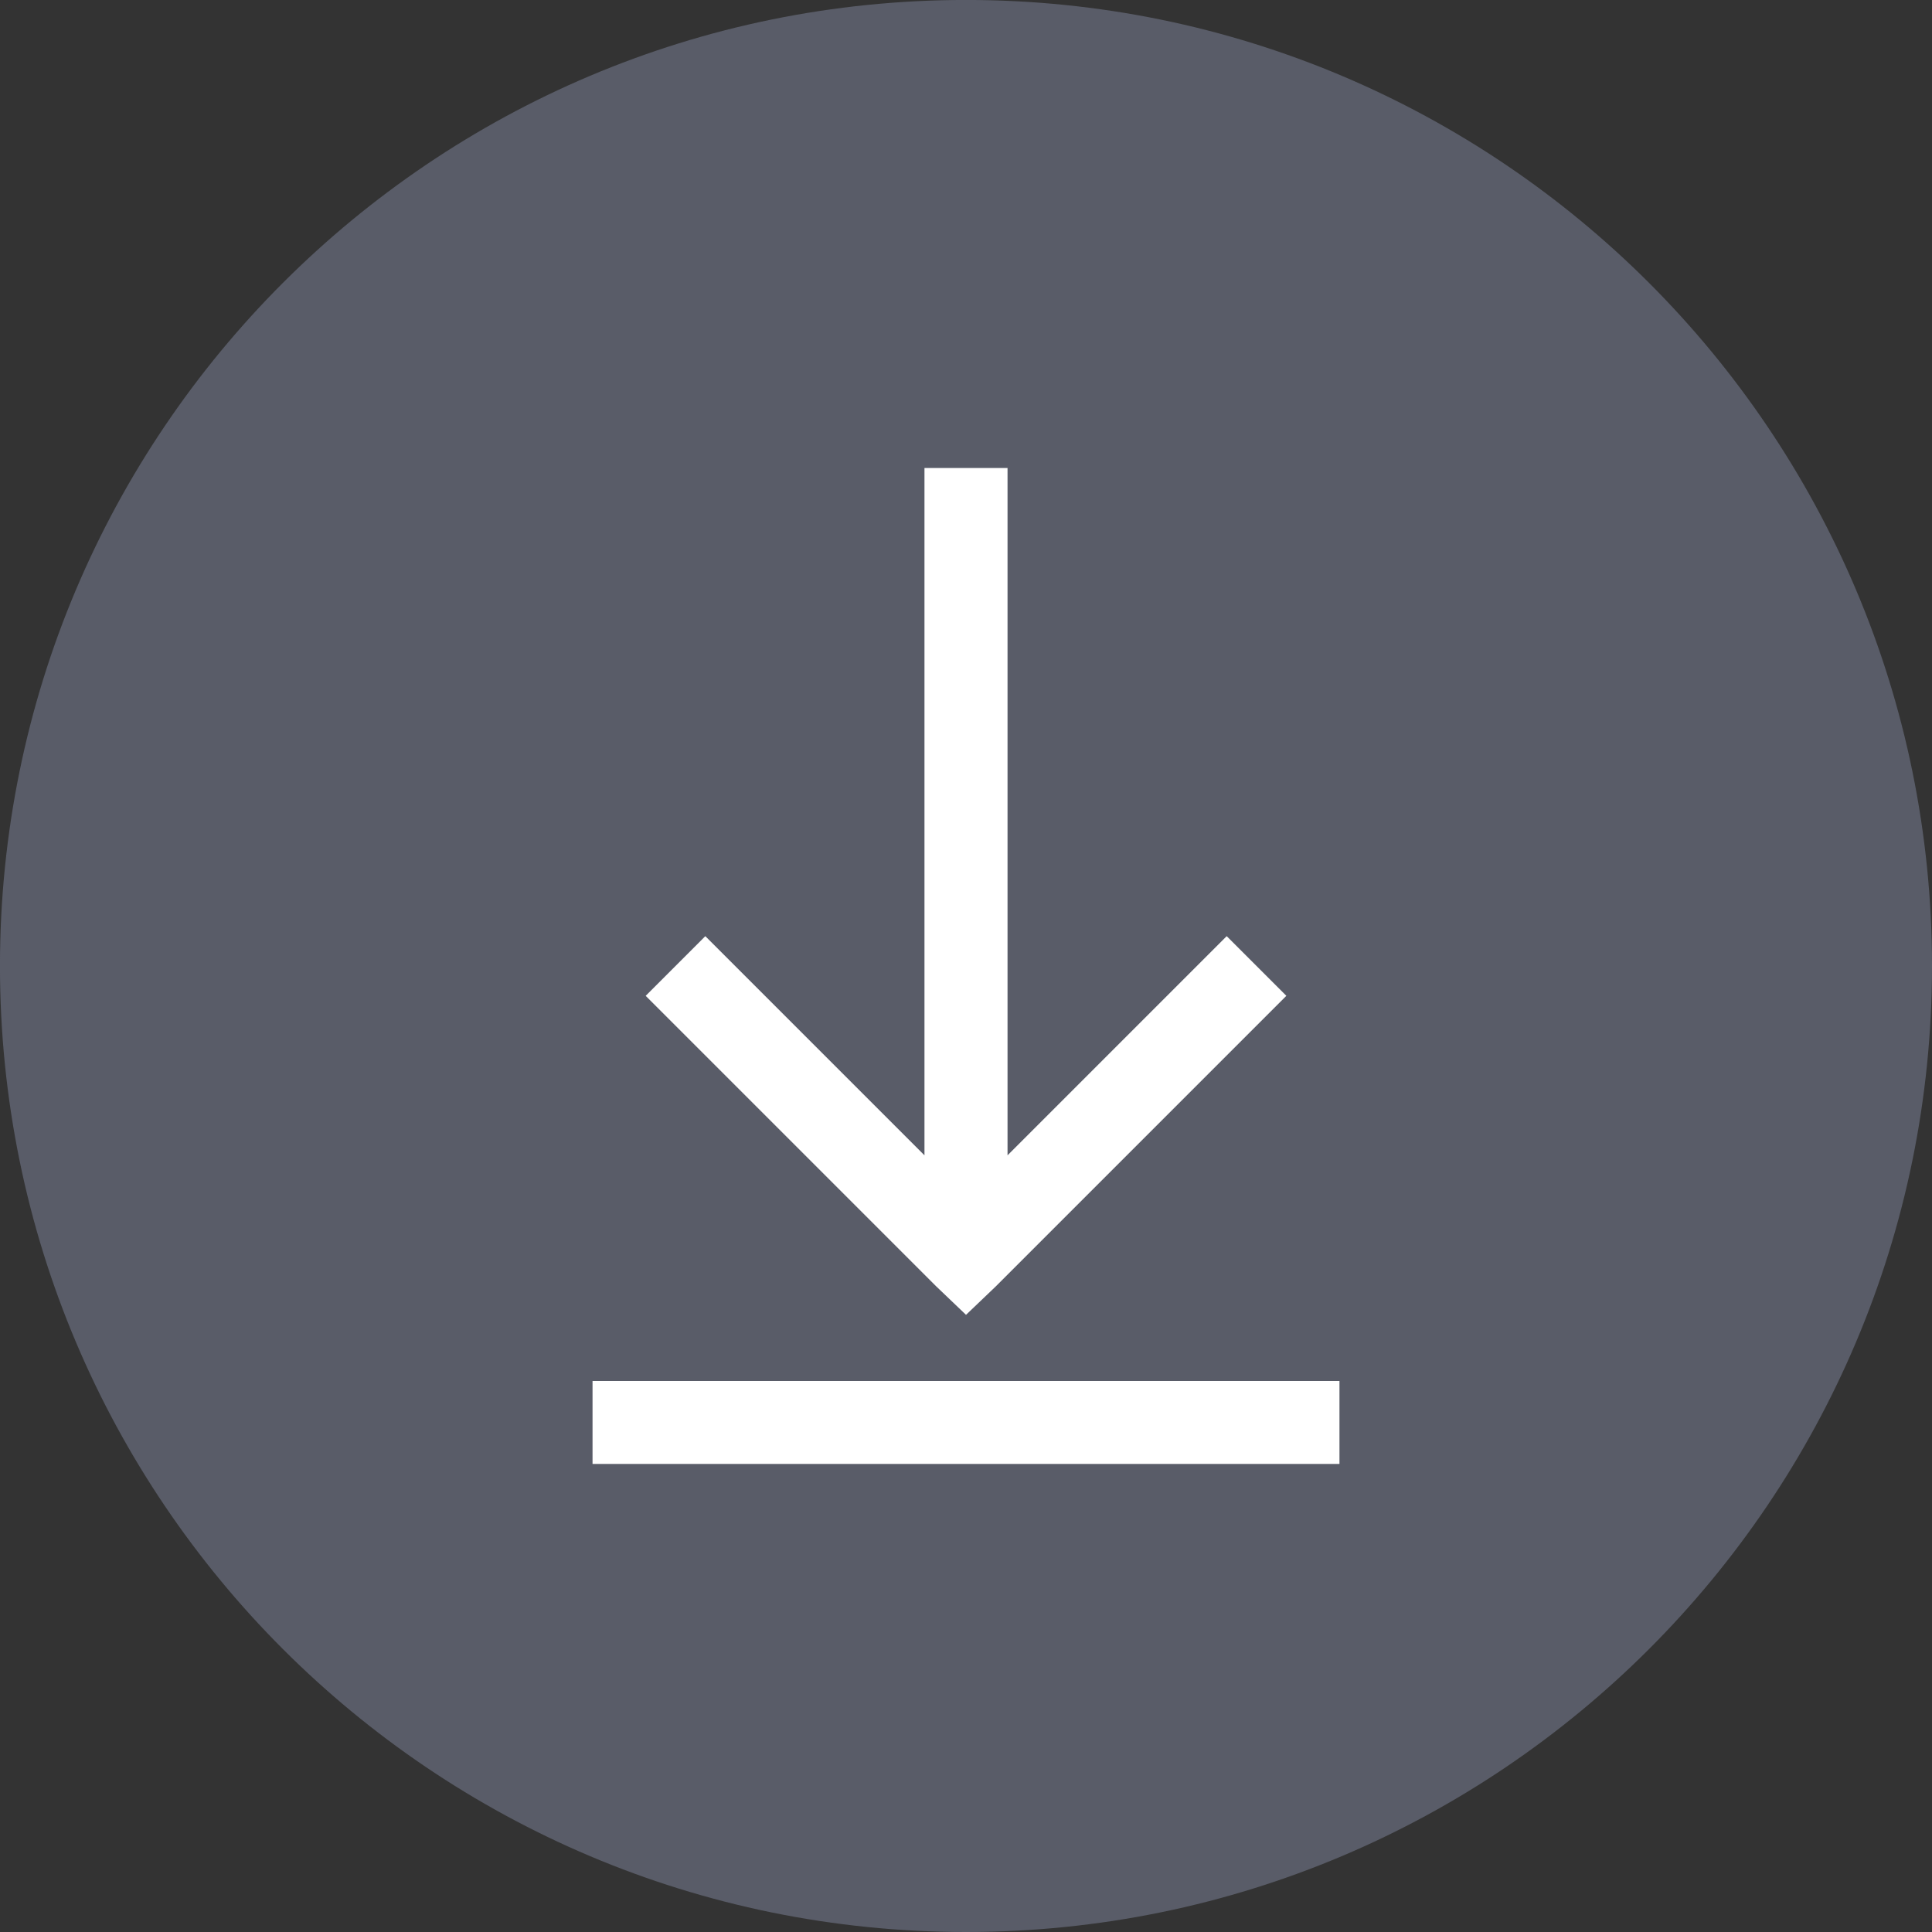 <?xml version="1.0" encoding="UTF-8" standalone="no"?>
<!-- Created with Inkscape (http://www.inkscape.org/) -->

<svg
   width="55.149mm"
   height="55.149mm"
   viewBox="0 0 55.149 55.149"
   version="1.1"
   id="svg7461"
   inkscape:version="1.1 (c68e22c387, 2021-05-23)"
   sodipodi:docname="download.svg"
   xmlns:inkscape="http://www.inkscape.org/namespaces/inkscape"
   xmlns:sodipodi="http://sodipodi.sourceforge.net/DTD/sodipodi-0.dtd"
   xmlns="http://www.w3.org/2000/svg"
   xmlns:svg="http://www.w3.org/2000/svg">
  <rect x="0" y="0" width="55.149" height="55.149" fill="#333333" stroke="none"/>
  <sodipodi:namedview
     id="namedview7463"
     pagecolor="#ffffff"
     bordercolor="#666666"
     borderopacity="1.0"
     inkscape:pageshadow="2"
     inkscape:pageopacity="0.0"
     inkscape:pagecheckerboard="0"
     inkscape:document-units="mm"
     showgrid="false"
     inkscape:zoom="0.72337262"
     inkscape:cx="-205.28839"
     inkscape:cy="409.88557"
     inkscape:window-width="1920"
     inkscape:window-height="1001"
     inkscape:window-x="-9"
     inkscape:window-y="-9"
     inkscape:window-maximized="1"
     inkscape:current-layer="layer1" />
  <defs
     id="defs7458" />
  <g
     inkscape:label="Layer 1"
     inkscape:groupmode="layer"
     id="layer1"
     transform="translate(-159.331,-40.092)">
    <path
       style="fill:#595c68;fill-opacity:1;fill-rule:nonzero;stroke:none;stroke-width:0.353"
       d="m 186.905,95.241 c 15.229,0 27.575,-12.346 27.575,-27.575 0,-15.23 -12.346,-27.575 -27.575,-27.575 -15.23,0 -27.575,12.344 -27.575,27.575 0,15.229 12.344,27.575 27.575,27.575"
       id="path3908" />
    <path
       style="fill:#ffffff;fill-opacity:1;fill-rule:nonzero;stroke:none;stroke-width:0.353"
       d="m 185.72,53.452 v 19.619 l -6.256,-6.256 -1.702,1.703 8.292,8.292 0.852,0.814 0.852,-0.814 8.292,-8.292 -1.703,-1.703 -6.256,6.256 V 53.452 Z m -9.475,28.429 h 21.321 v -2.369 h -21.321 z m 0,0"
       id="path3910" />
  </g>
</svg>
